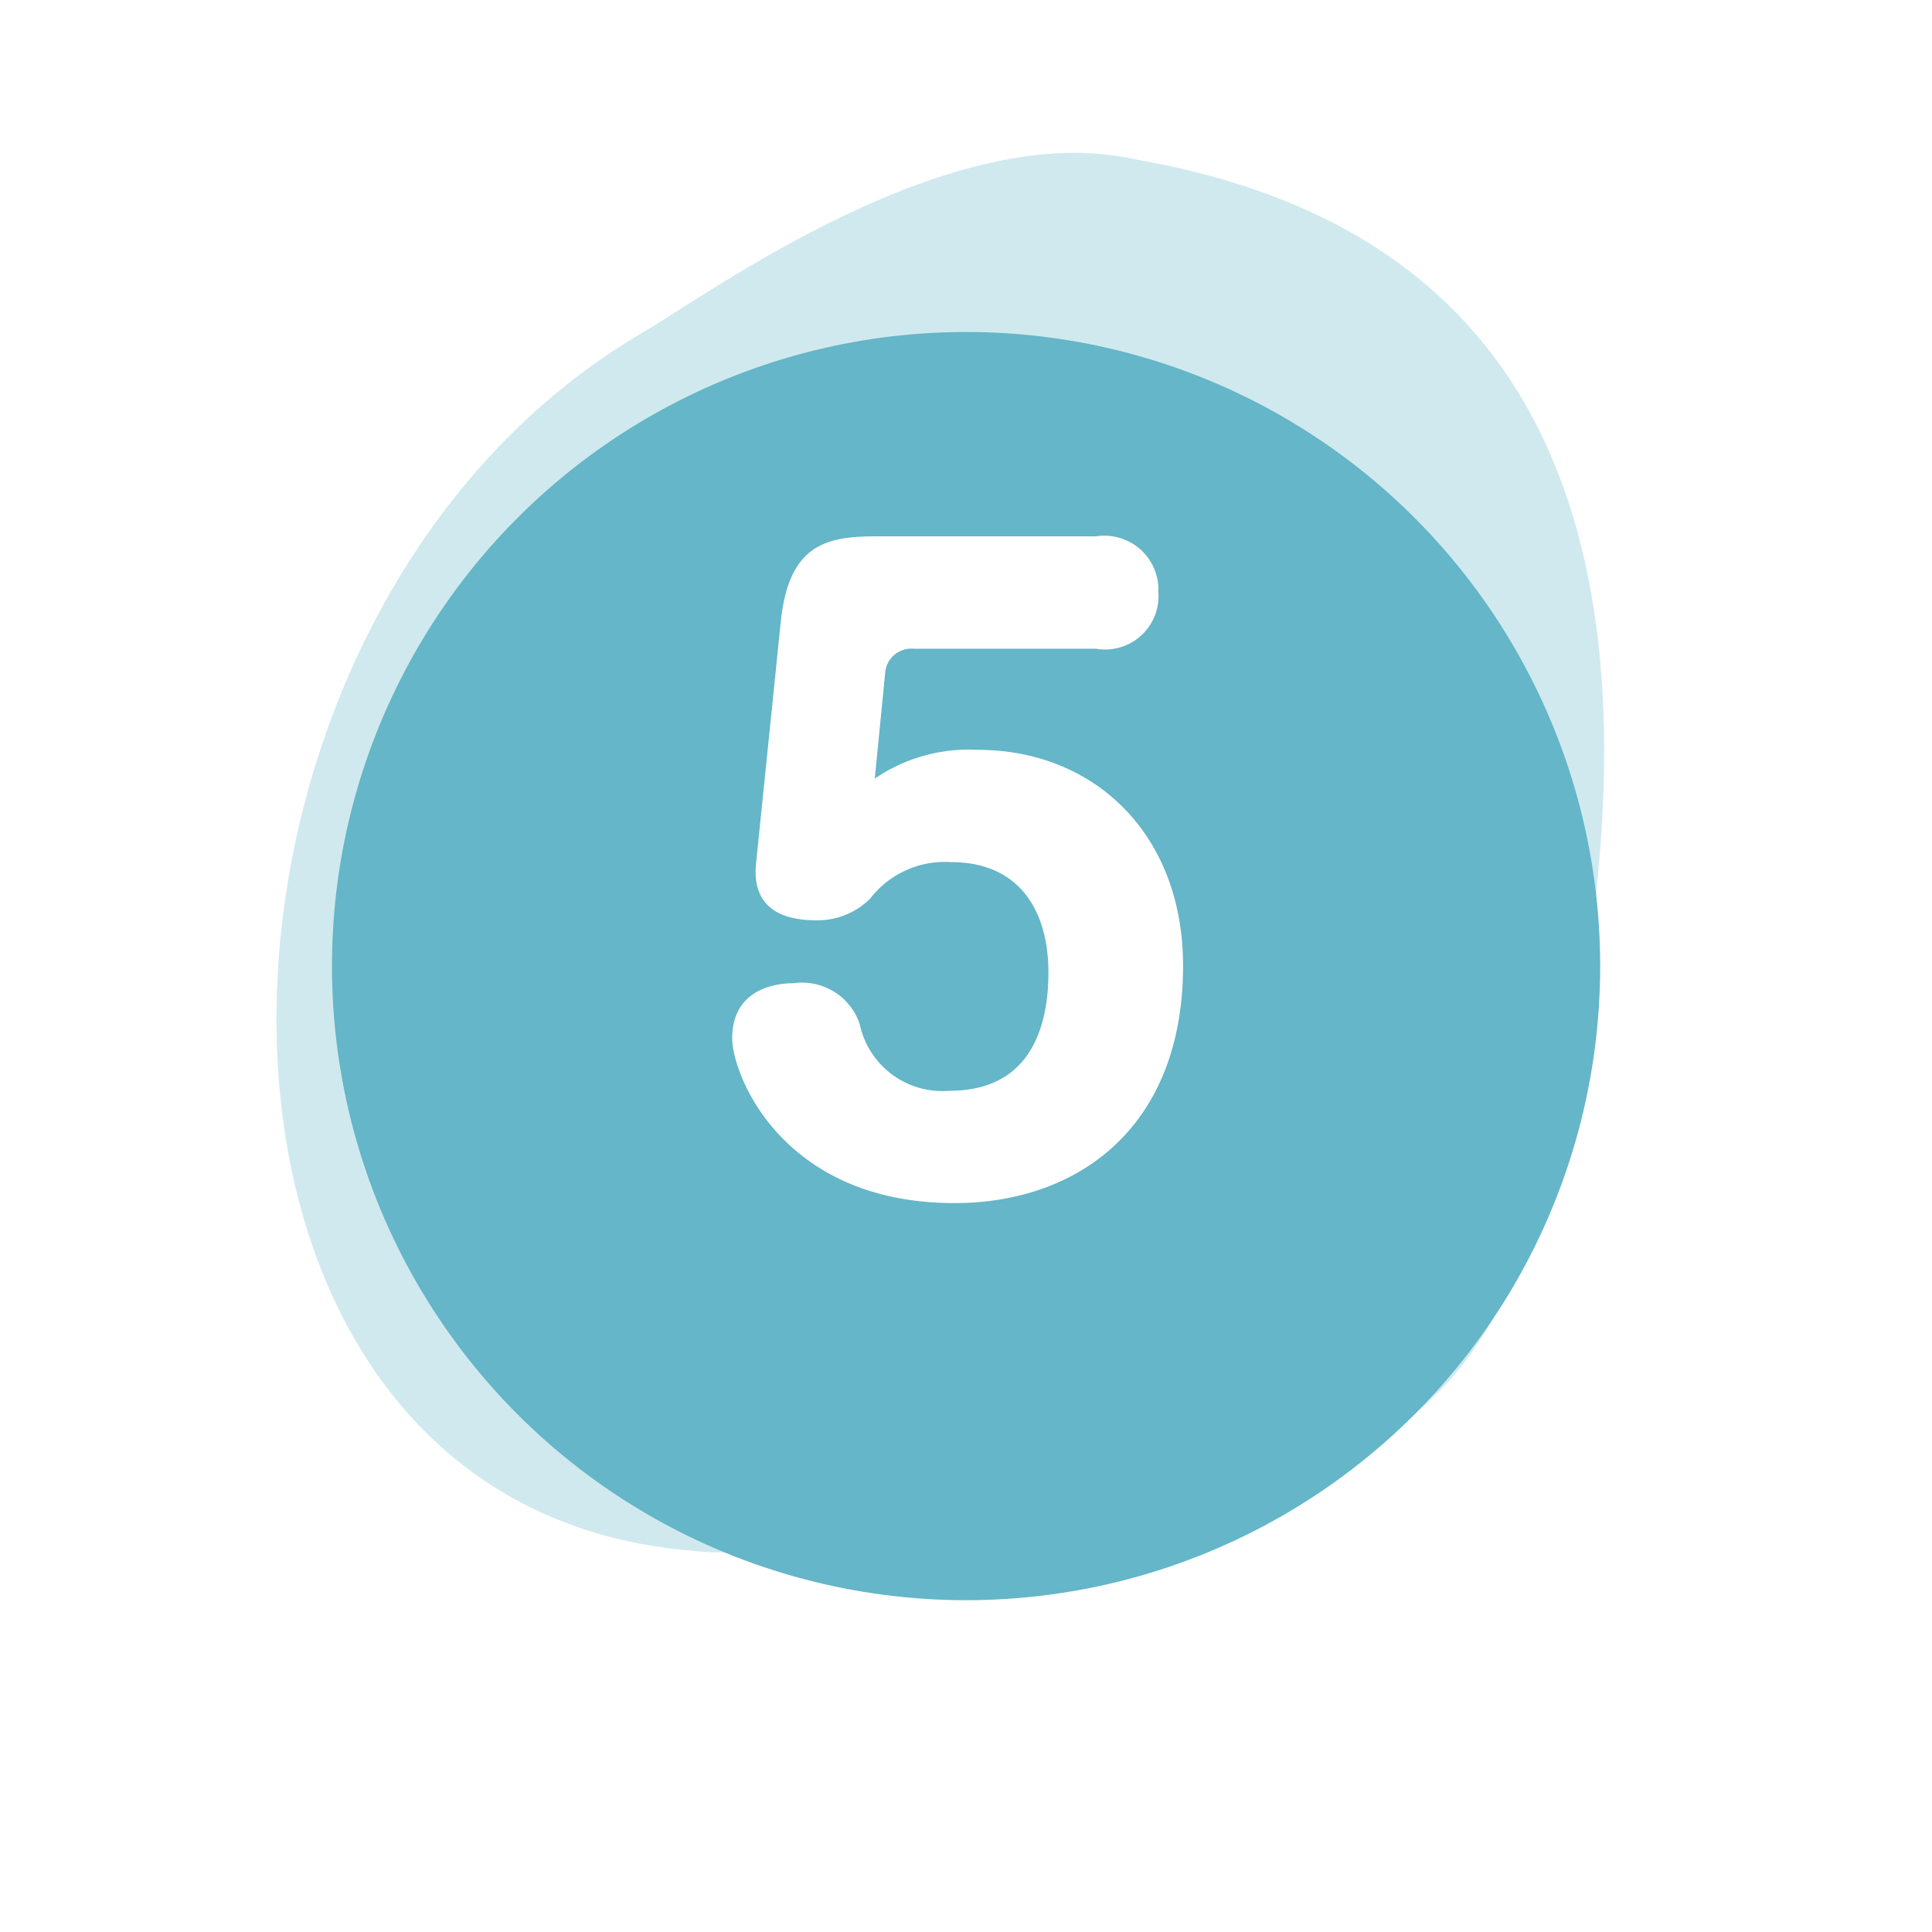 <svg xmlns="http://www.w3.org/2000/svg" xmlns:xlink="http://www.w3.org/1999/xlink" width="87.313" height="87.313" viewBox="0 0 87.313 87.313"><defs><filter id="a" x="0" y="0" width="87.313" height="87.313" filterUnits="userSpaceOnUse"><feOffset dy="5" input="SourceAlpha"/><feGaussianBlur stdDeviation="5" result="b"/><feFlood flood-opacity="0.102"/><feComposite operator="in" in2="b"/><feComposite in="SourceGraphic"/></filter></defs><g transform="translate(-529.137 -990.696)"><path d="M353.5,582.653c-8.342-1.914-19.129,5.989-22.283,7.838-22.065,12.934-22.748,53.009,2.266,55.042,4.471.537,8.308-2.091,12.613-4.013,6.322-2.468,12.864,3.625,19.115-1.51,6.773-4.516,7.631-14.5,9.058-23.65C376.594,596.2,369.28,585.38,353.5,582.653Z" transform="translate(226.942 415.246)" fill="#64b6c8" opacity="0.297"/><g transform="matrix(1, 0, 0, 1, 529.14, 990.7)" filter="url(#a)"><circle cx="28.657" cy="28.657" r="28.657" transform="translate(15 10)" fill="#64b6c8"/></g><path d="M-9.108-14.58c-.216,2.016,1.152,2.592,2.7,2.592A3.368,3.368,0,0,0-3.96-12.96,4.265,4.265,0,0,1-.288-14.616c3.024,0,4.392,2.124,4.392,5C4.1-7.56,3.528-4.284-.36-4.284A3.818,3.818,0,0,1-4.428-7.308,2.745,2.745,0,0,0-7.416-9.144c-1.188,0-2.772.5-2.772,2.484C-10.188-5-7.92.792-.144.792c5.616,0,10.332-3.456,10.332-10.728,0-5.94-4-9.756-9.288-9.756a7.522,7.522,0,0,0-4.644,1.3l.468-4.752a1.185,1.185,0,0,1,1.3-1.116H6.264A2.411,2.411,0,0,0,9.072-26.82a2.438,2.438,0,0,0-2.808-2.52H-3.708c-2.268,0-3.924.4-4.284,3.852Z" transform="translate(572.415 1044.275)" fill="#fff"/></g></svg>